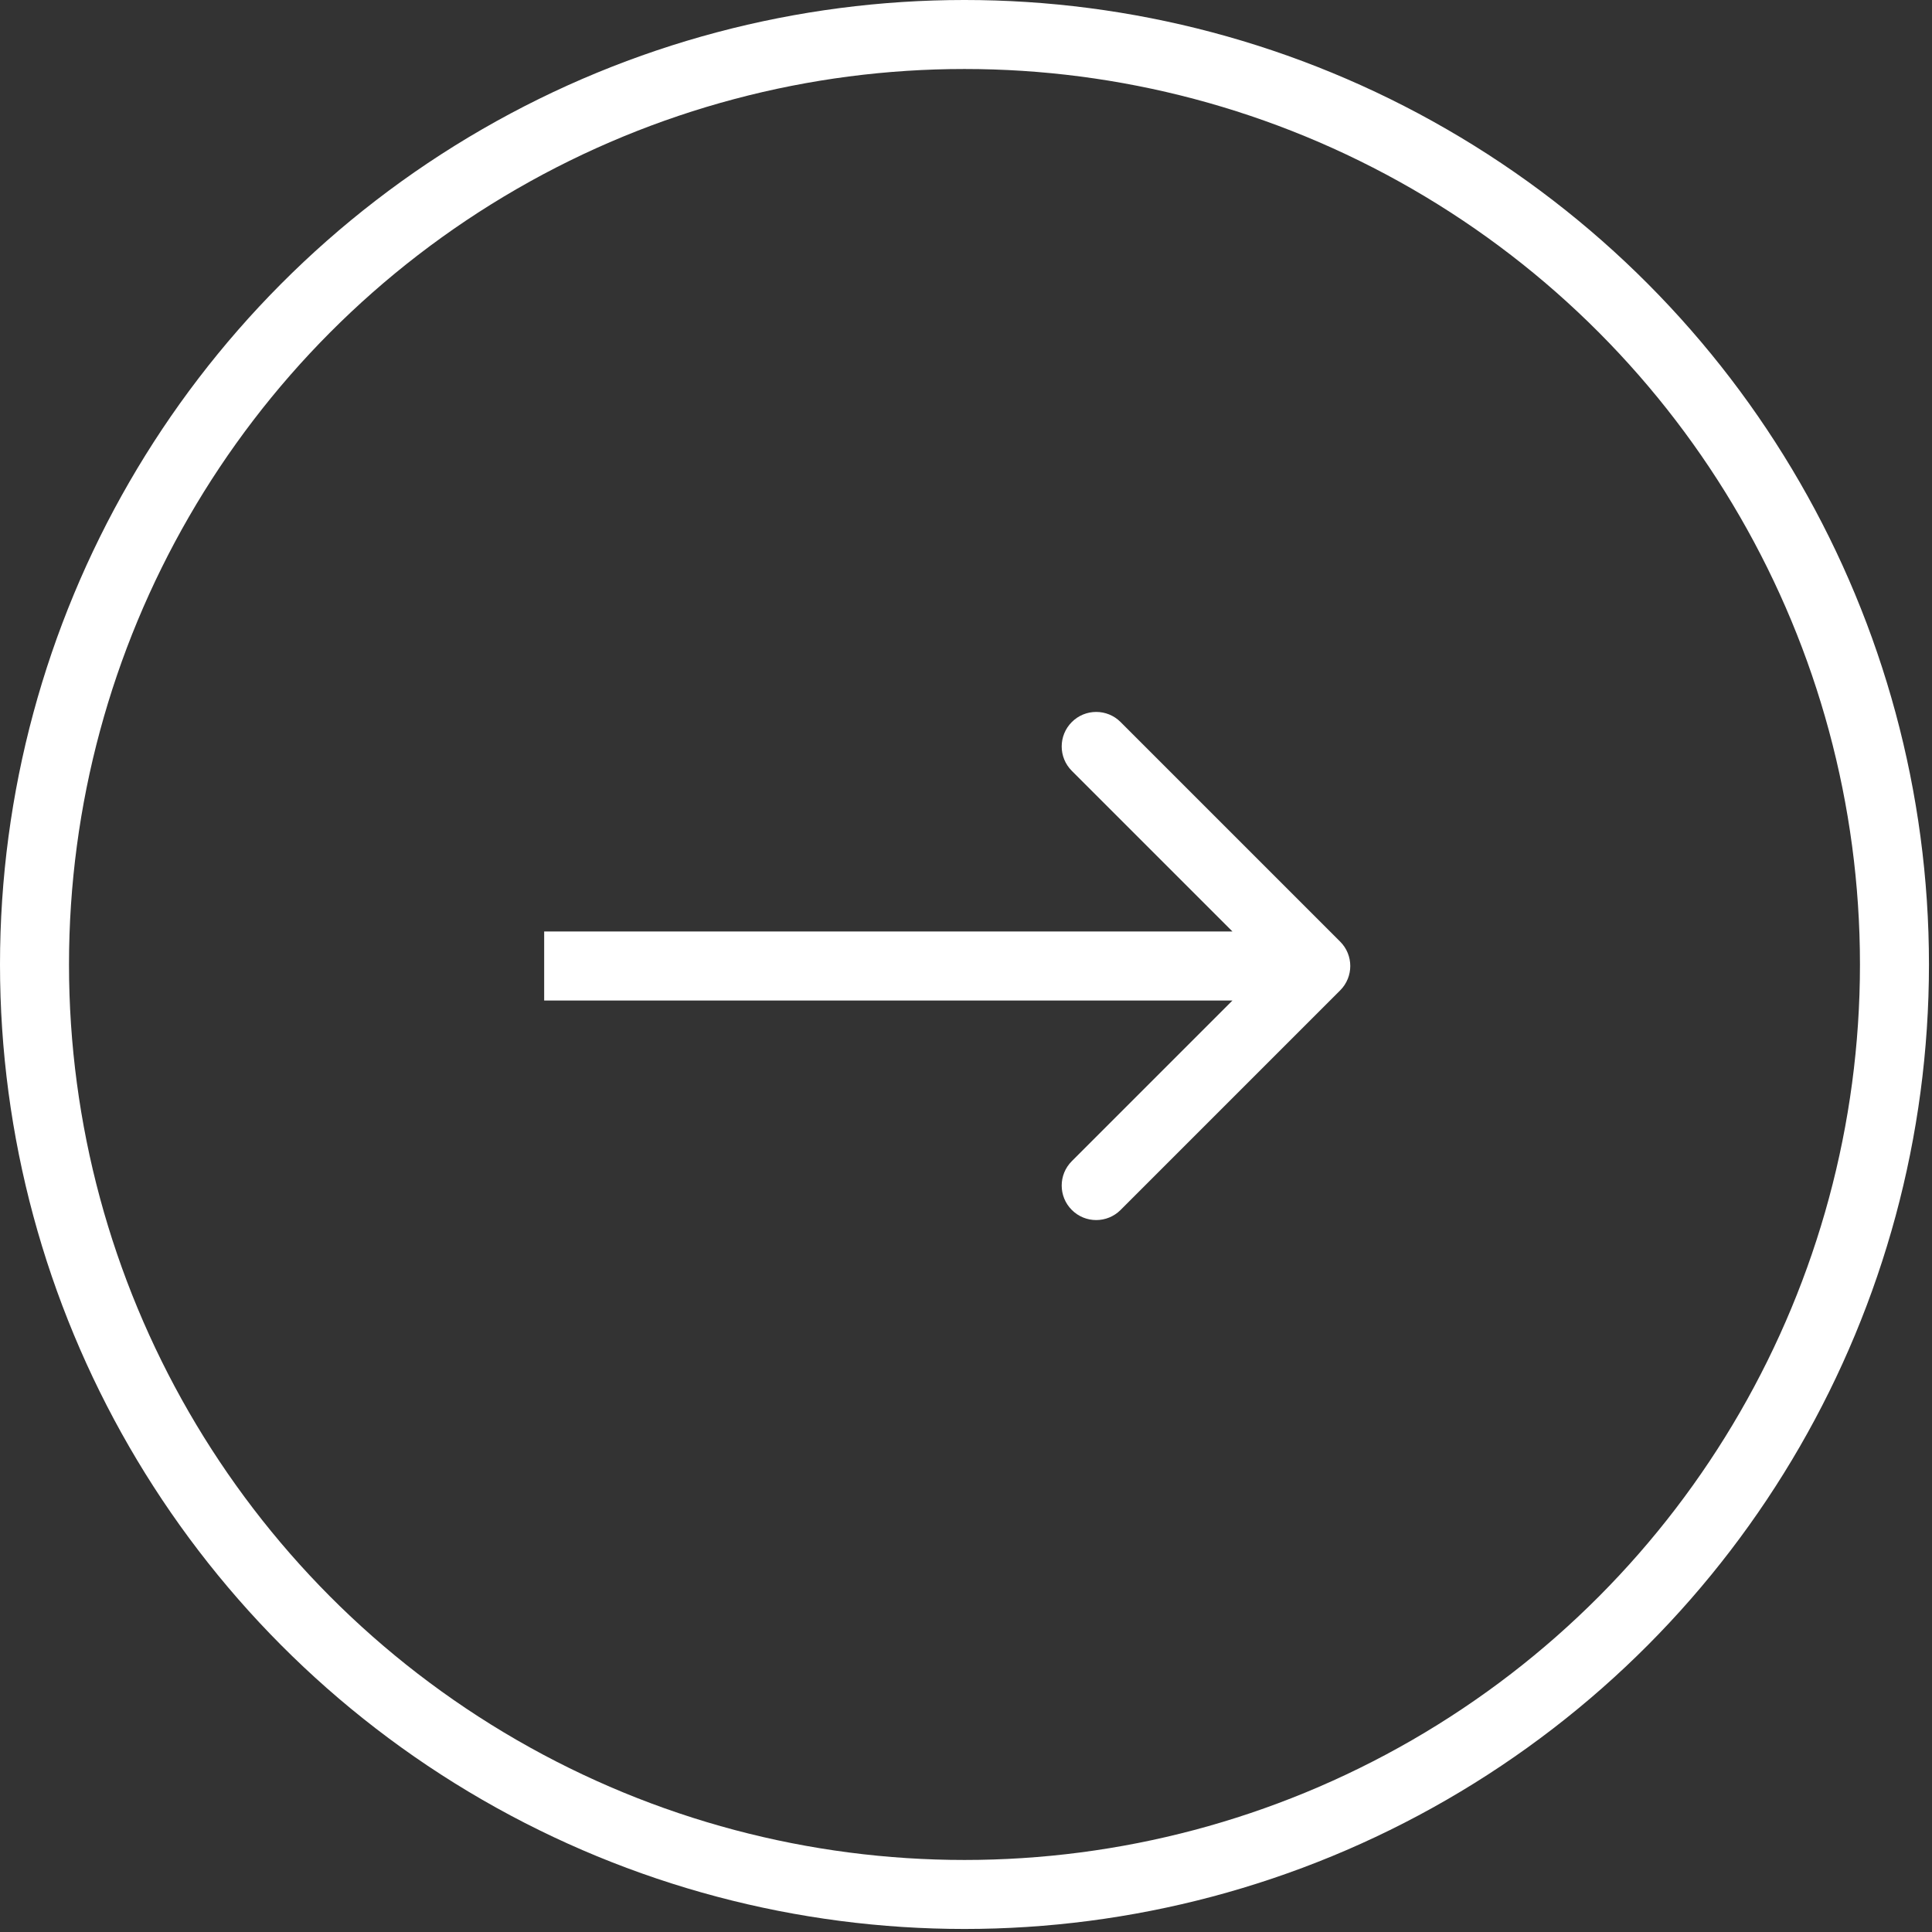 <?xml version="1.0" encoding="UTF-8"?> <svg xmlns="http://www.w3.org/2000/svg" width="56" height="56" viewBox="0 0 56 56" fill="none"><rect x="0" y="0" width="56" height="56" fill="#333333" stroke="none"/> <circle r="26.956" transform="matrix(-1 0 0 1 27.956 27.956)" stroke="white" stroke-width="2"></circle> <path d="M38.845 27.293C39.236 27.683 39.236 28.317 38.845 28.707L32.481 35.071C32.091 35.462 31.457 35.462 31.067 35.071C30.676 34.681 30.676 34.047 31.067 33.657L36.724 28L31.067 22.343C30.676 21.953 30.676 21.32 31.067 20.929C31.457 20.538 32.091 20.538 32.481 20.929L38.845 27.293ZM15.773 27L38.138 27L38.138 29L15.773 29L15.773 27Z" fill="white"></path> </svg> 